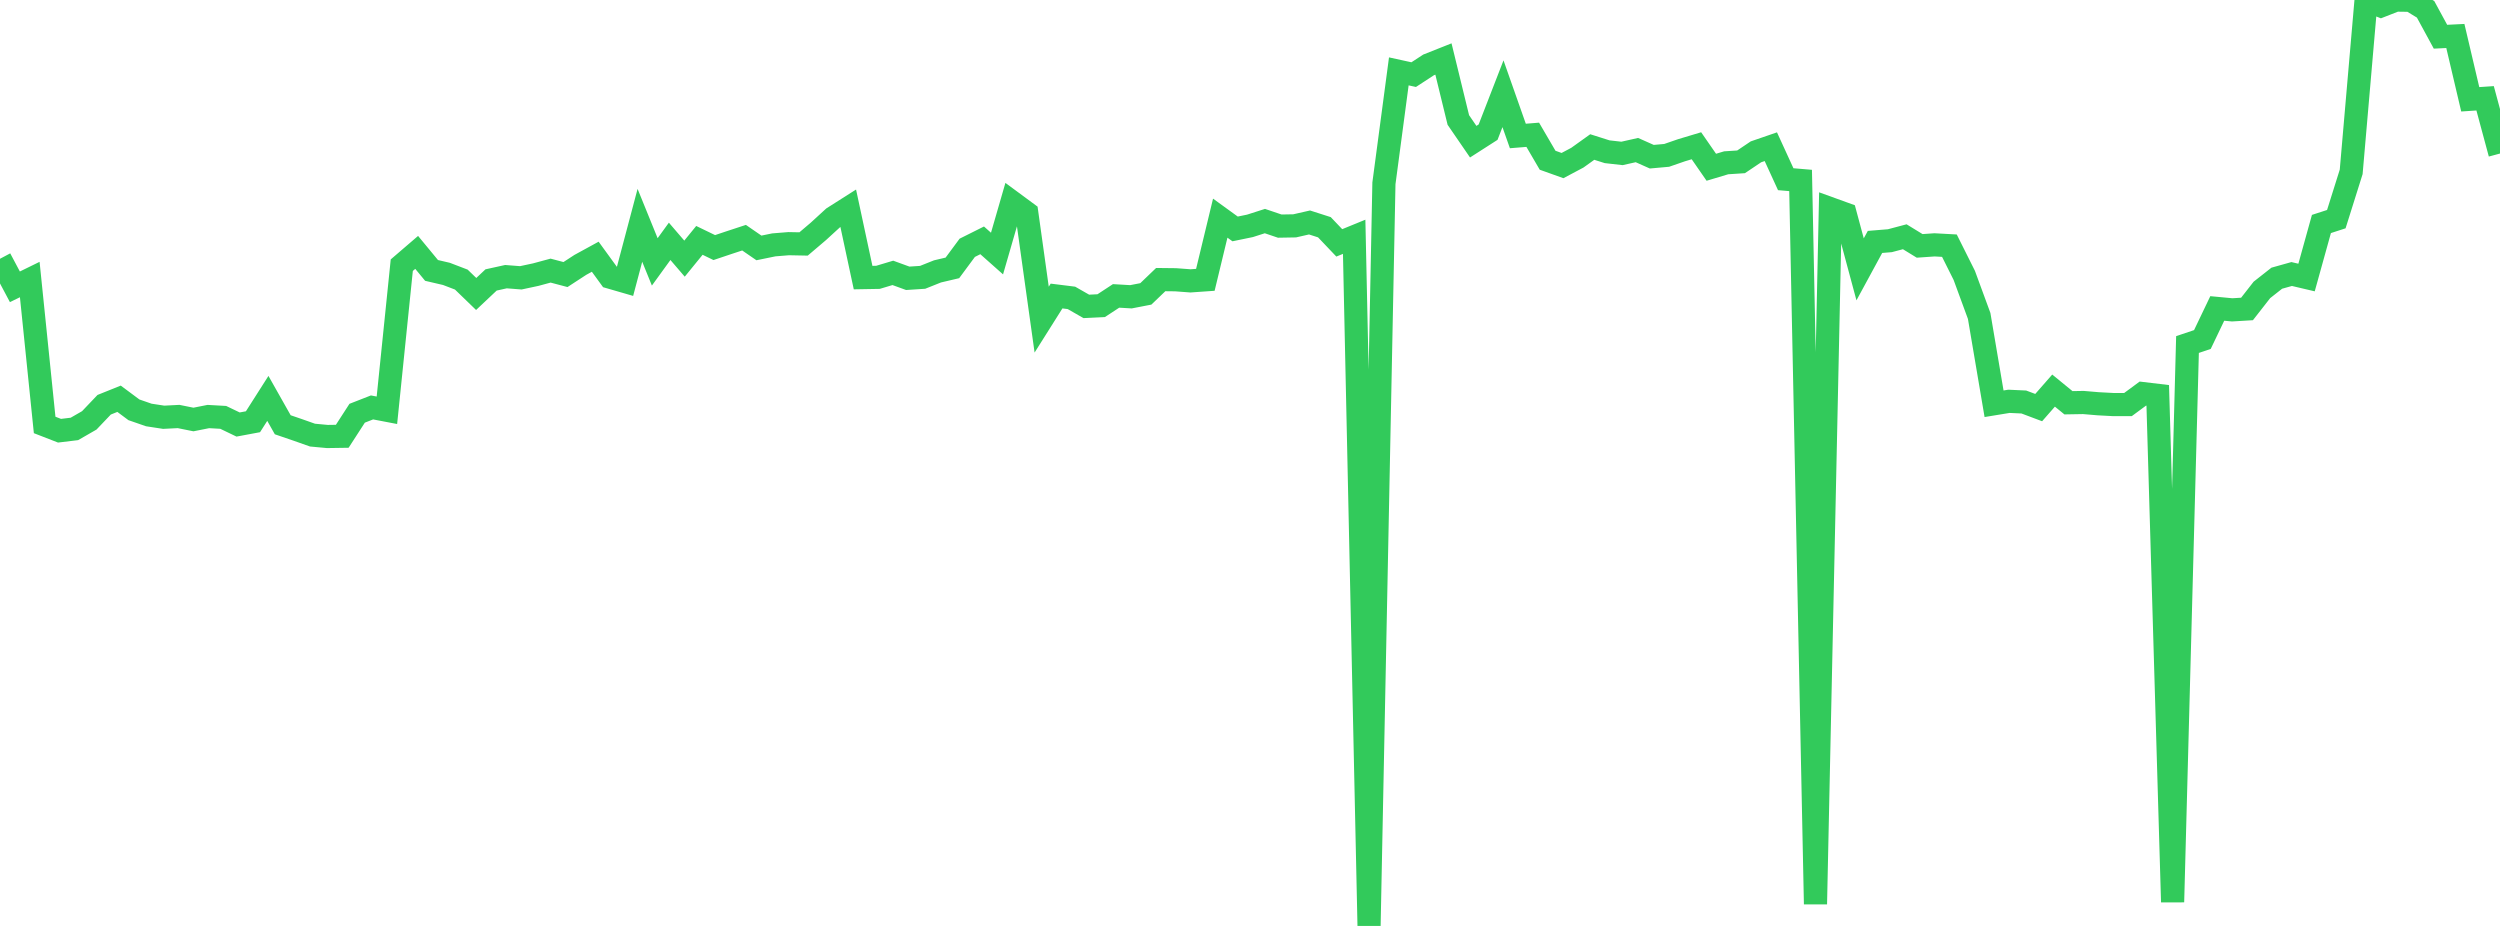 <?xml version="1.0" standalone="no"?>
<!DOCTYPE svg PUBLIC "-//W3C//DTD SVG 1.1//EN" "http://www.w3.org/Graphics/SVG/1.1/DTD/svg11.dtd">

<svg width="135" height="50" viewBox="0 0 135 50" preserveAspectRatio="none" 
  xmlns="http://www.w3.org/2000/svg"
  xmlns:xlink="http://www.w3.org/1999/xlink">


<polyline points="0.0, 13.974 0.804, 15.488 1.607, 15.095 2.411, 22.947 3.214, 23.259 4.018, 23.162 4.821, 22.7 5.625, 21.856 6.429, 21.533 7.232, 22.13 8.036, 22.409 8.839, 22.532 9.643, 22.491 10.446, 22.653 11.25, 22.493 12.054, 22.538 12.857, 22.924 13.661, 22.774 14.464, 21.513 15.268, 22.937 16.071, 23.212 16.875, 23.496 17.679, 23.571 18.482, 23.559 19.286, 22.315 20.089, 22.001 20.893, 22.155 21.696, 14.32 22.5, 13.629 23.304, 14.603 24.107, 14.79 24.911, 15.098 25.714, 15.875 26.518, 15.117 27.321, 14.94 28.125, 15.002 28.929, 14.83 29.732, 14.613 30.536, 14.826 31.339, 14.303 32.143, 13.863 32.946, 14.968 33.75, 15.201 34.554, 12.167 35.357, 14.142 36.161, 13.032 36.964, 13.967 37.768, 12.98 38.571, 13.369 39.375, 13.099 40.179, 12.835 40.982, 13.388 41.786, 13.223 42.589, 13.158 43.393, 13.174 44.196, 12.491 45.0, 11.755 45.804, 11.244 46.607, 14.99 47.411, 14.976 48.214, 14.735 49.018, 15.028 49.821, 14.976 50.625, 14.655 51.429, 14.466 52.232, 13.381 53.036, 12.979 53.839, 13.692 54.643, 10.912 55.446, 11.505 56.25, 17.26 57.054, 15.985 57.857, 16.085 58.661, 16.545 59.464, 16.506 60.268, 15.979 61.071, 16.026 61.875, 15.87 62.679, 15.098 63.482, 15.107 64.286, 15.167 65.089, 15.111 65.893, 11.78 66.696, 12.362 67.5, 12.196 68.304, 11.938 69.107, 12.21 69.911, 12.196 70.714, 12.013 71.518, 12.271 72.321, 13.115 73.125, 12.786 73.929, 50.0 74.732, 9.898 75.536, 3.854 76.339, 4.03 77.143, 3.505 77.946, 3.186 78.75, 6.479 79.554, 7.651 80.357, 7.136 81.161, 5.062 81.964, 7.343 82.768, 7.278 83.571, 8.653 84.375, 8.941 85.179, 8.514 85.982, 7.939 86.786, 8.194 87.589, 8.285 88.393, 8.104 89.196, 8.462 90.0, 8.39 90.804, 8.112 91.607, 7.871 92.411, 9.032 93.214, 8.791 94.018, 8.739 94.821, 8.199 95.625, 7.922 96.429, 9.677 97.232, 9.745 98.036, 48.825 98.839, 11.269 99.643, 11.56 100.446, 14.545 101.25, 13.064 102.054, 12.998 102.857, 12.785 103.661, 13.278 104.464, 13.222 105.268, 13.266 106.071, 14.872 106.875, 17.061 107.679, 21.803 108.482, 21.671 109.286, 21.708 110.089, 22.01 110.893, 21.092 111.696, 21.749 112.5, 21.735 113.304, 21.803 114.107, 21.846 114.911, 21.846 115.714, 21.254 116.518, 21.35 117.321, 48.711 118.125, 18.605 118.929, 18.334 119.732, 16.656 120.536, 16.732 121.339, 16.684 122.143, 15.655 122.946, 15.023 123.75, 14.797 124.554, 14.986 125.357, 12.095 126.161, 11.834 126.964, 9.281 127.768, 0.0 128.571, 0.318 129.375, 0.004 130.179, 0.015 130.982, 0.504 131.786, 1.983 132.589, 1.943 133.393, 5.362 134.196, 5.308 135.0, 8.291" fill="none" stroke="#32ca5b" stroke-width="1.25"/>

</svg>